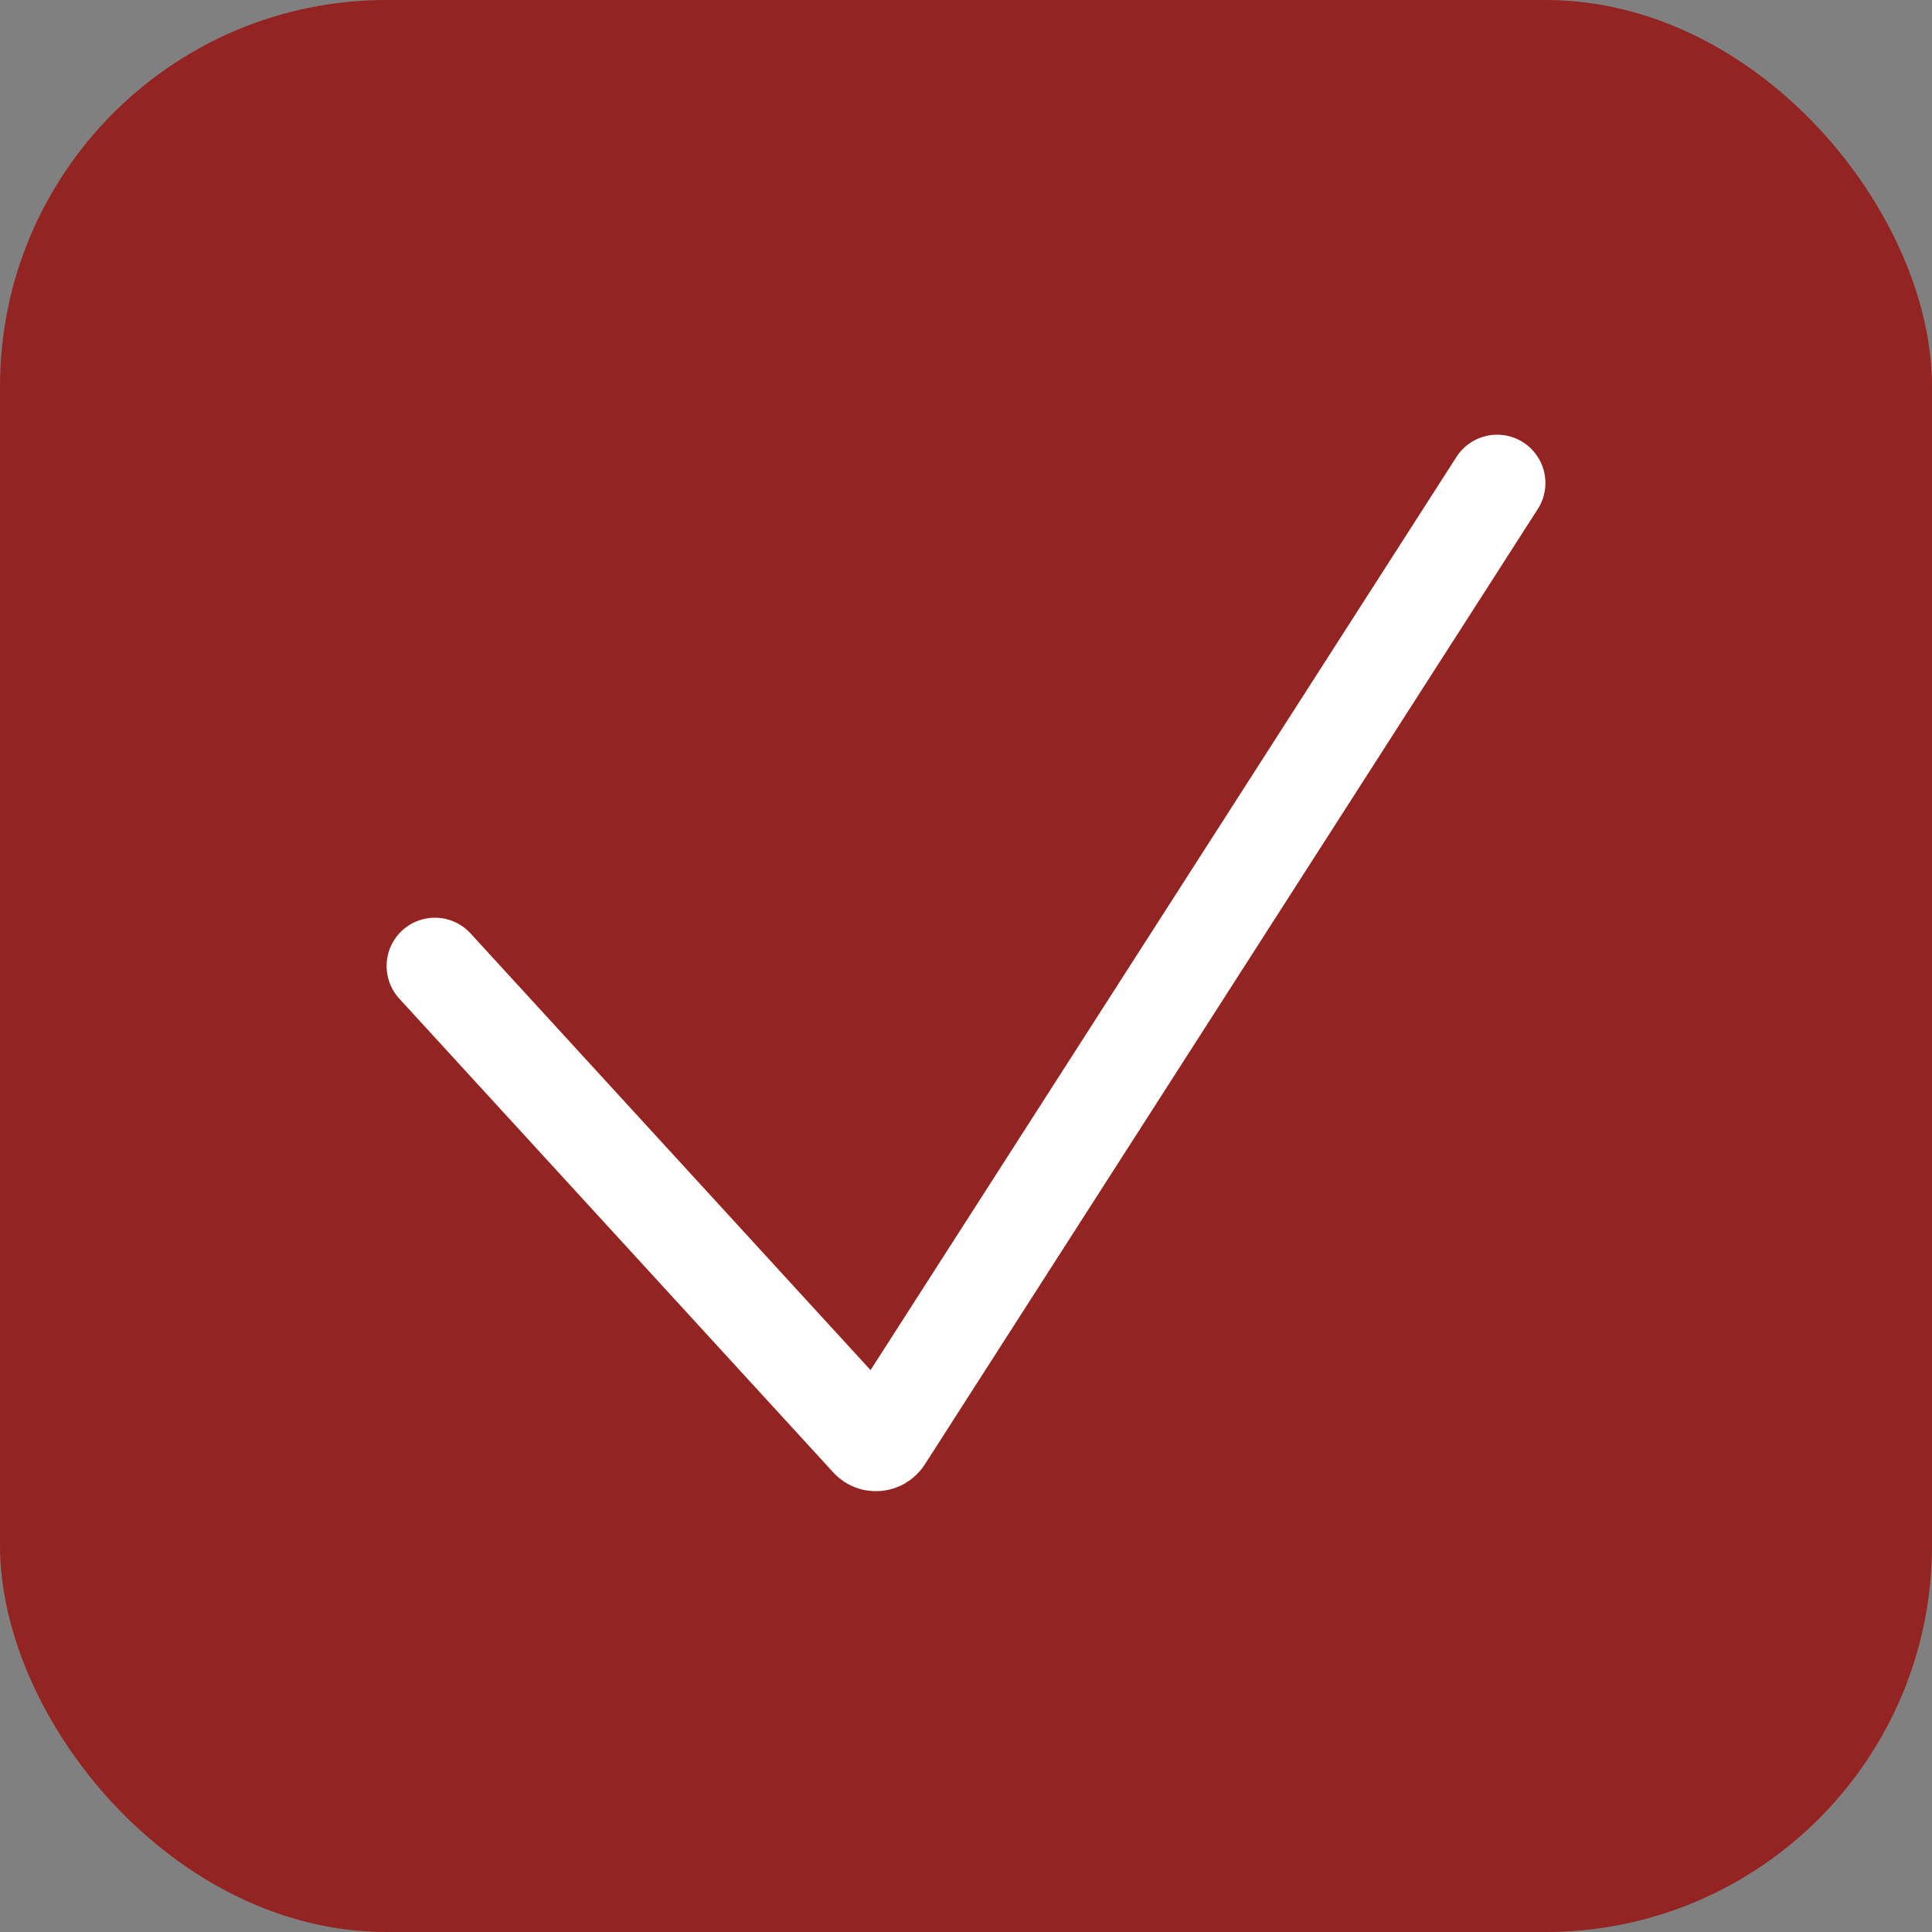 <svg width="20" height="20" viewBox="0 0 20 20" fill="none" xmlns="http://www.w3.org/2000/svg">
<rect x="0" y="0" width="20" height="20" fill="#808080" stroke="none"/>
<rect width="20" height="20" rx="4" fill="#932422"/>
<path d="M4.502 10L8.994 14.904C9.038 14.953 9.116 14.946 9.152 14.891L15.498 5" stroke="white" stroke-linecap="round"/>
</svg>
